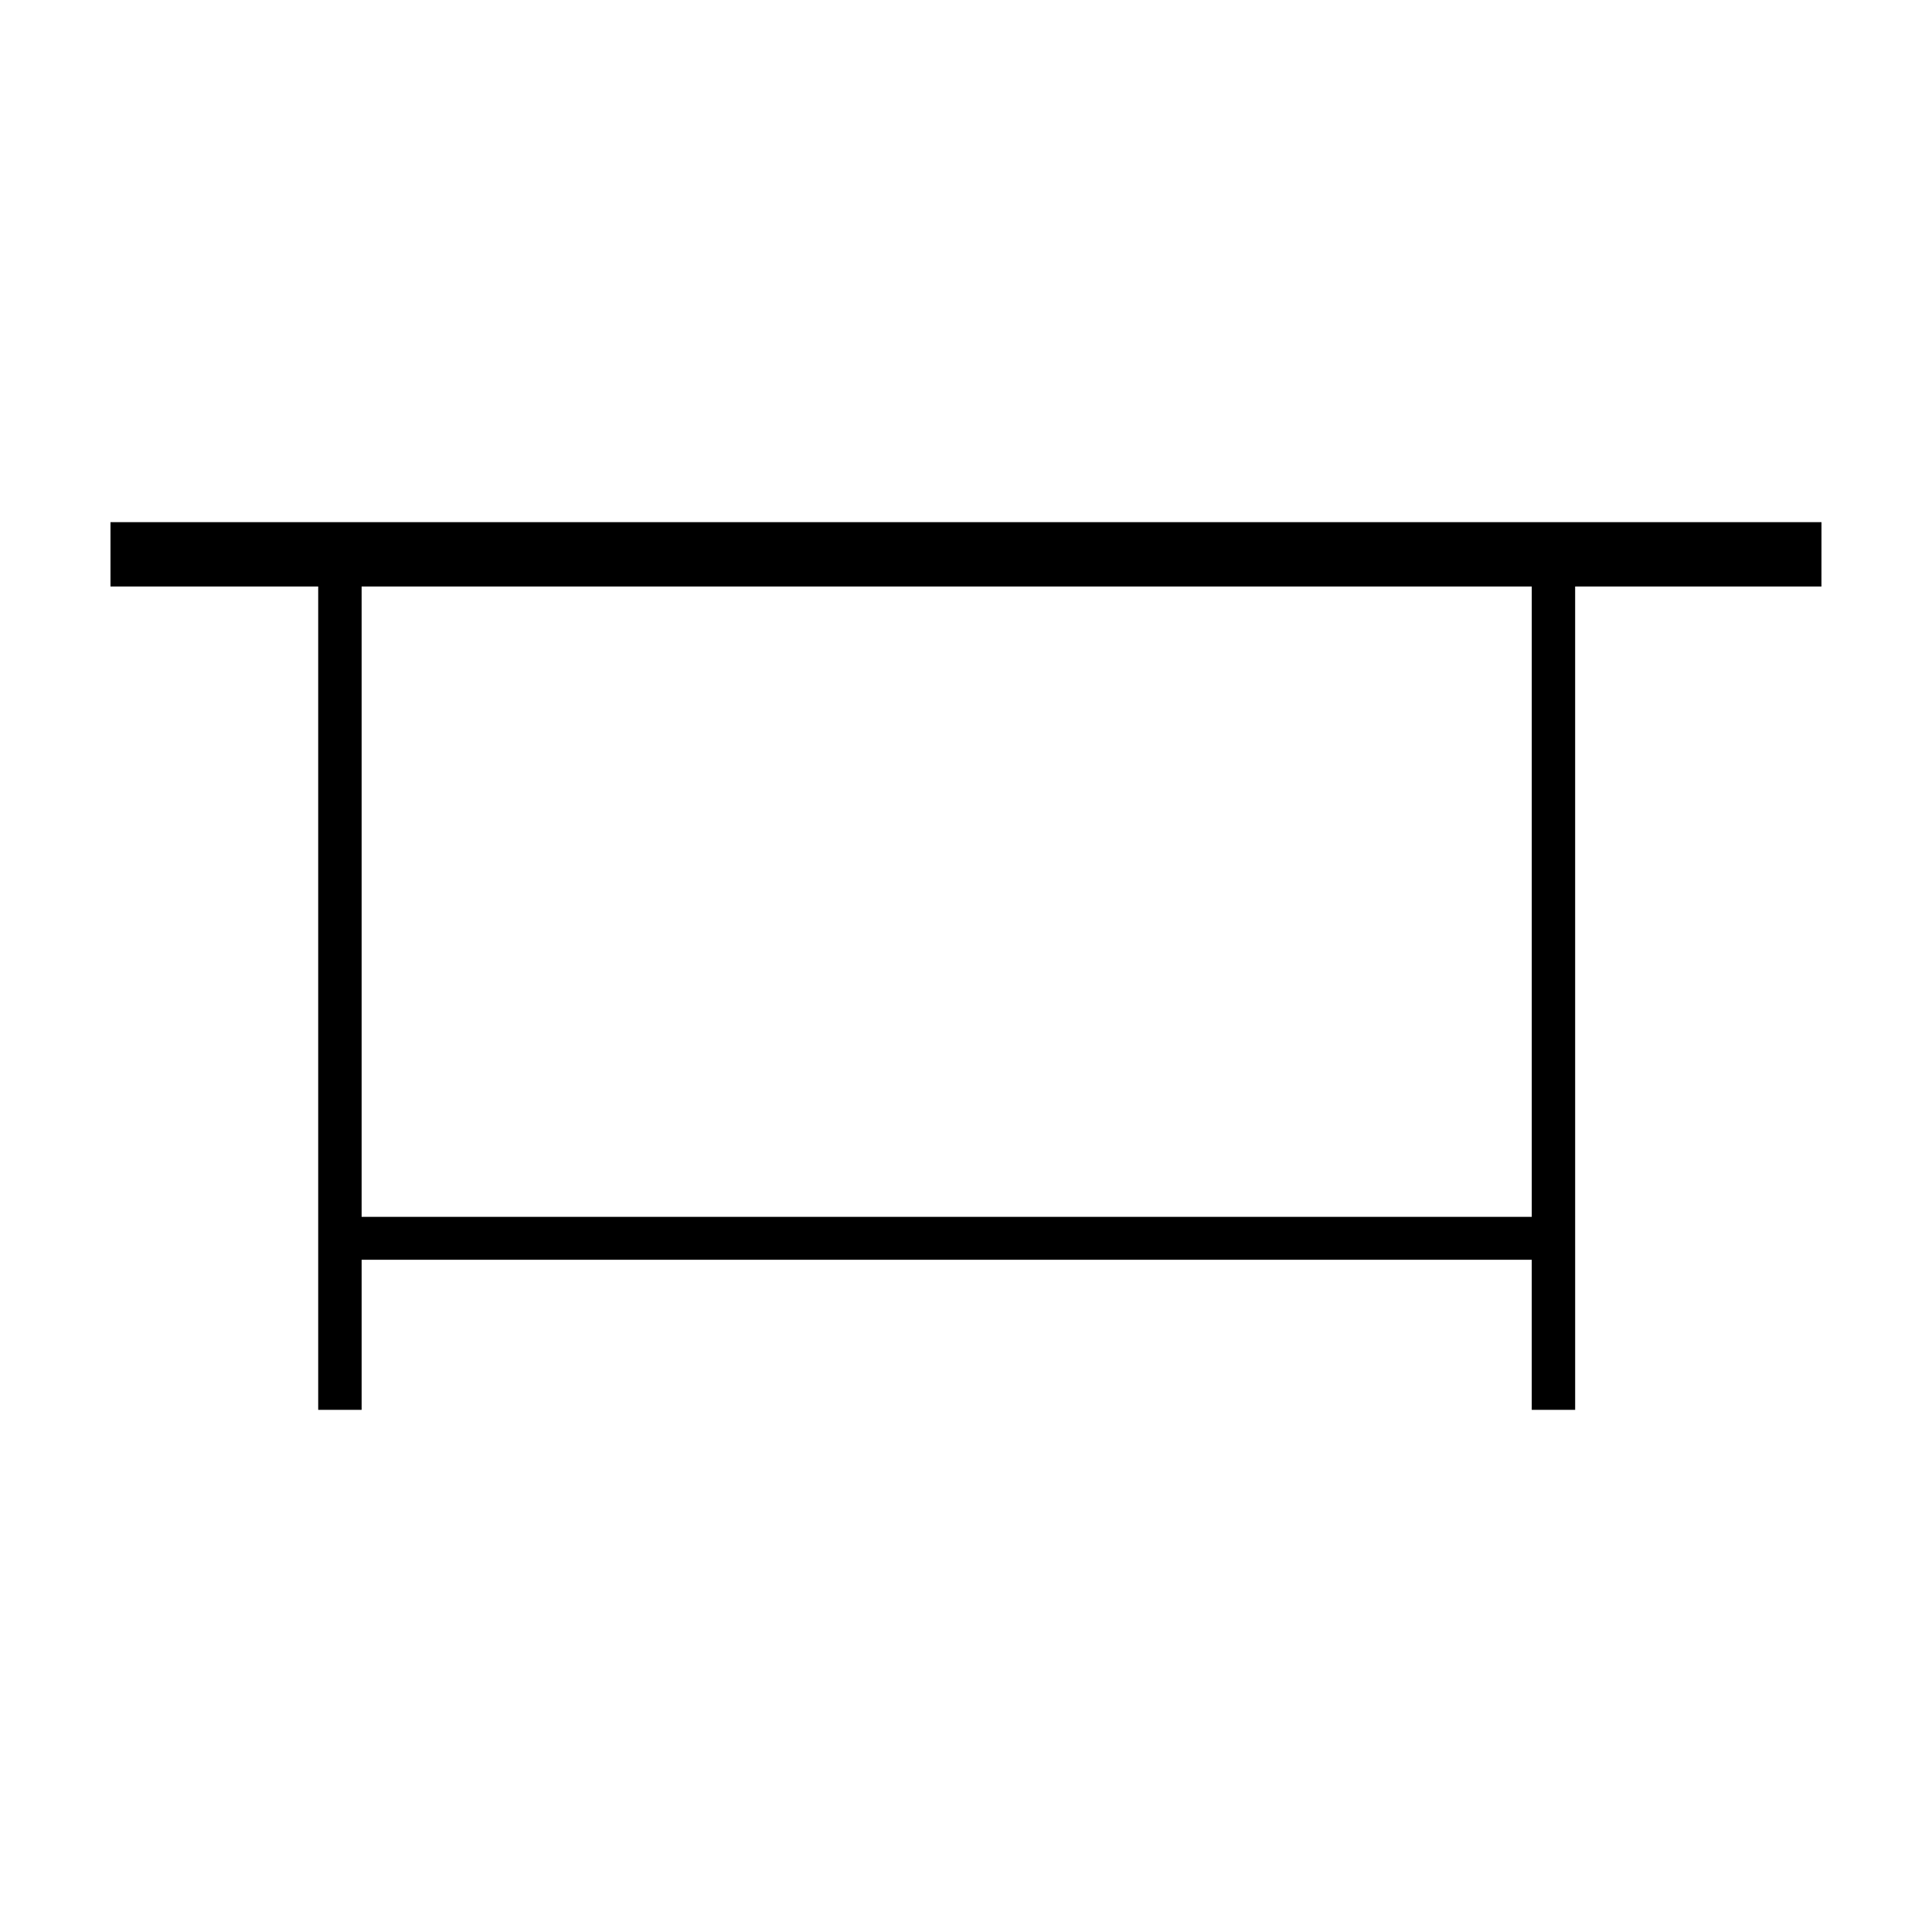 <?xml version="1.0" encoding="UTF-8"?>
<!-- Uploaded to: SVG Repo, www.svgrepo.com, Generator: SVG Repo Mixer Tools -->
<svg fill="#000000" width="800px" height="800px" version="1.1" viewBox="144 144 512 512" xmlns="http://www.w3.org/2000/svg">
 <path d="m626.71 282.38h-453.43v17.051h55.047v218.19h11.508v-39.777h310.09v39.777h11.508l-0.004-218.19h65.273zm-76.777 184.1h-310.1v-167.05h310.1z"/>
</svg>